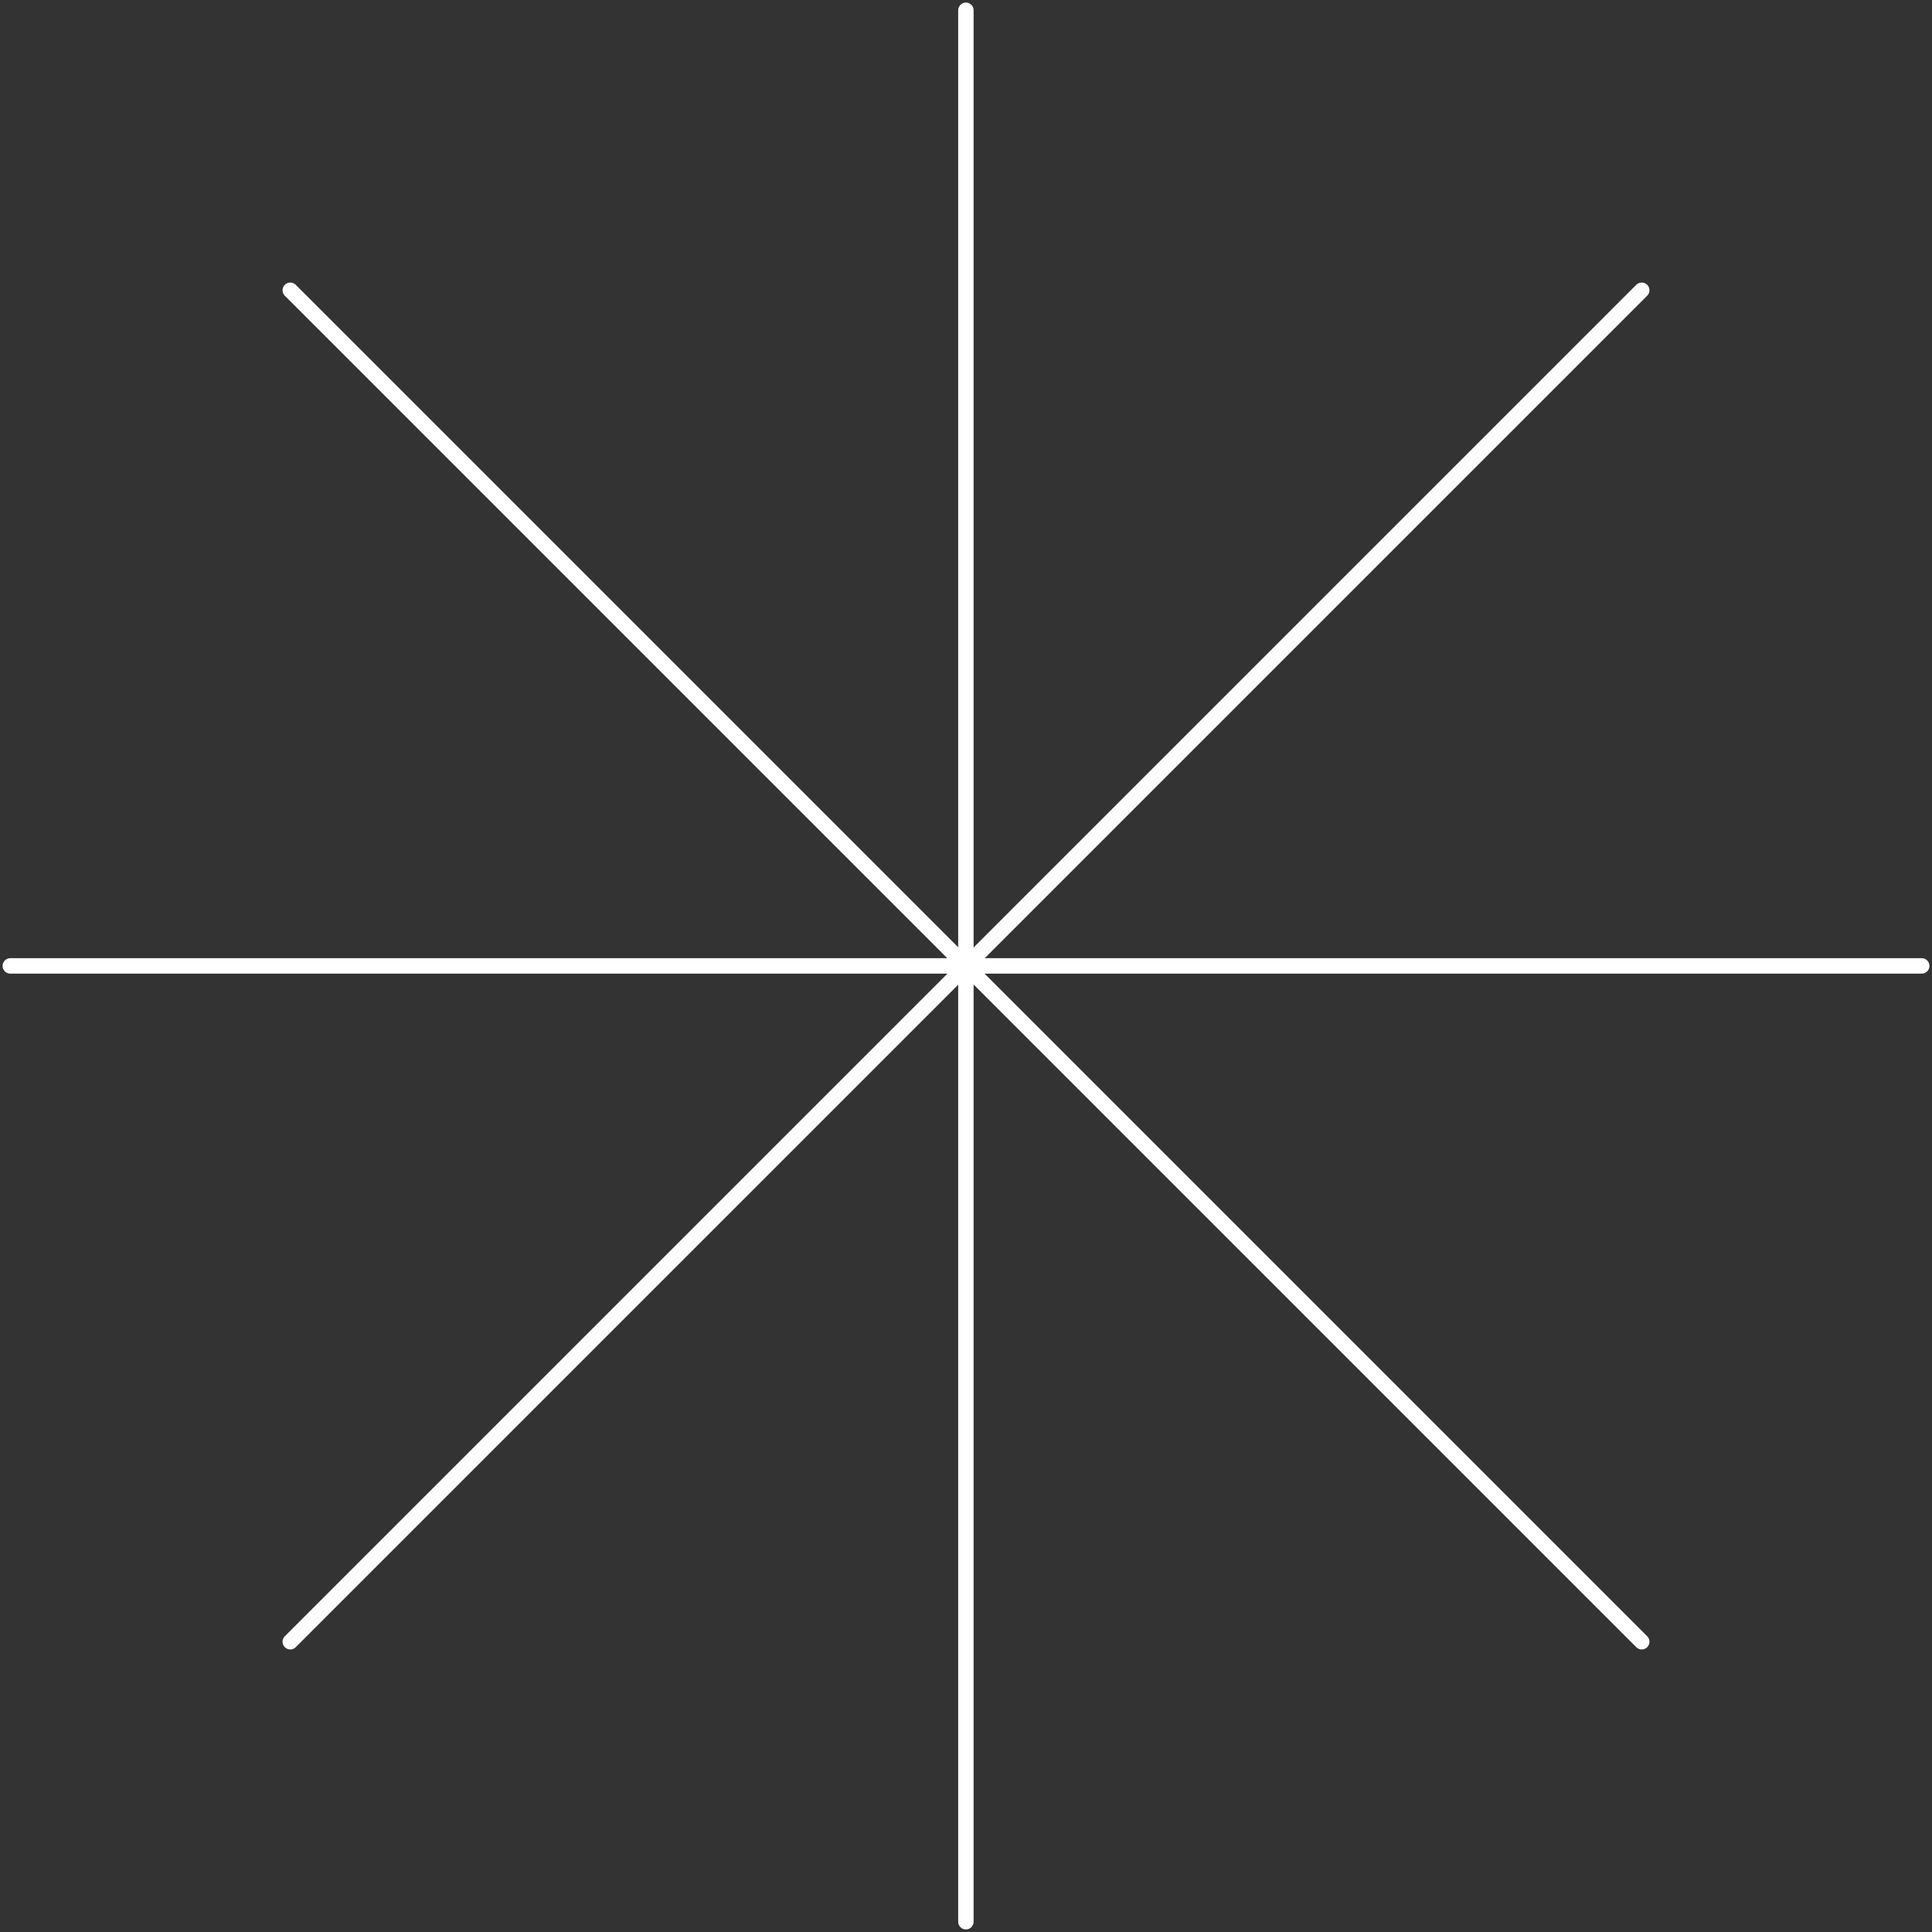 <svg width="376" height="376" viewBox="0 0 376 376" fill="none" xmlns="http://www.w3.org/2000/svg">
<rect x="0" y="0" width="376" height="376" fill="#333333" stroke="none"/>
<path d="M187.98 2V374" stroke="white" stroke-width="3" stroke-miterlimit="10" stroke-linecap="round"/>
<path d="M374 187.98H2" stroke="white" stroke-width="3" stroke-miterlimit="10" stroke-linecap="round"/>
<path d="M56.489 56.488L319.511 319.51" stroke="white" stroke-width="3" stroke-miterlimit="10" stroke-linecap="round"/>
<path d="M319.511 56.488L56.489 319.51" stroke="white" stroke-width="3" stroke-miterlimit="10" stroke-linecap="round"/>
</svg>
